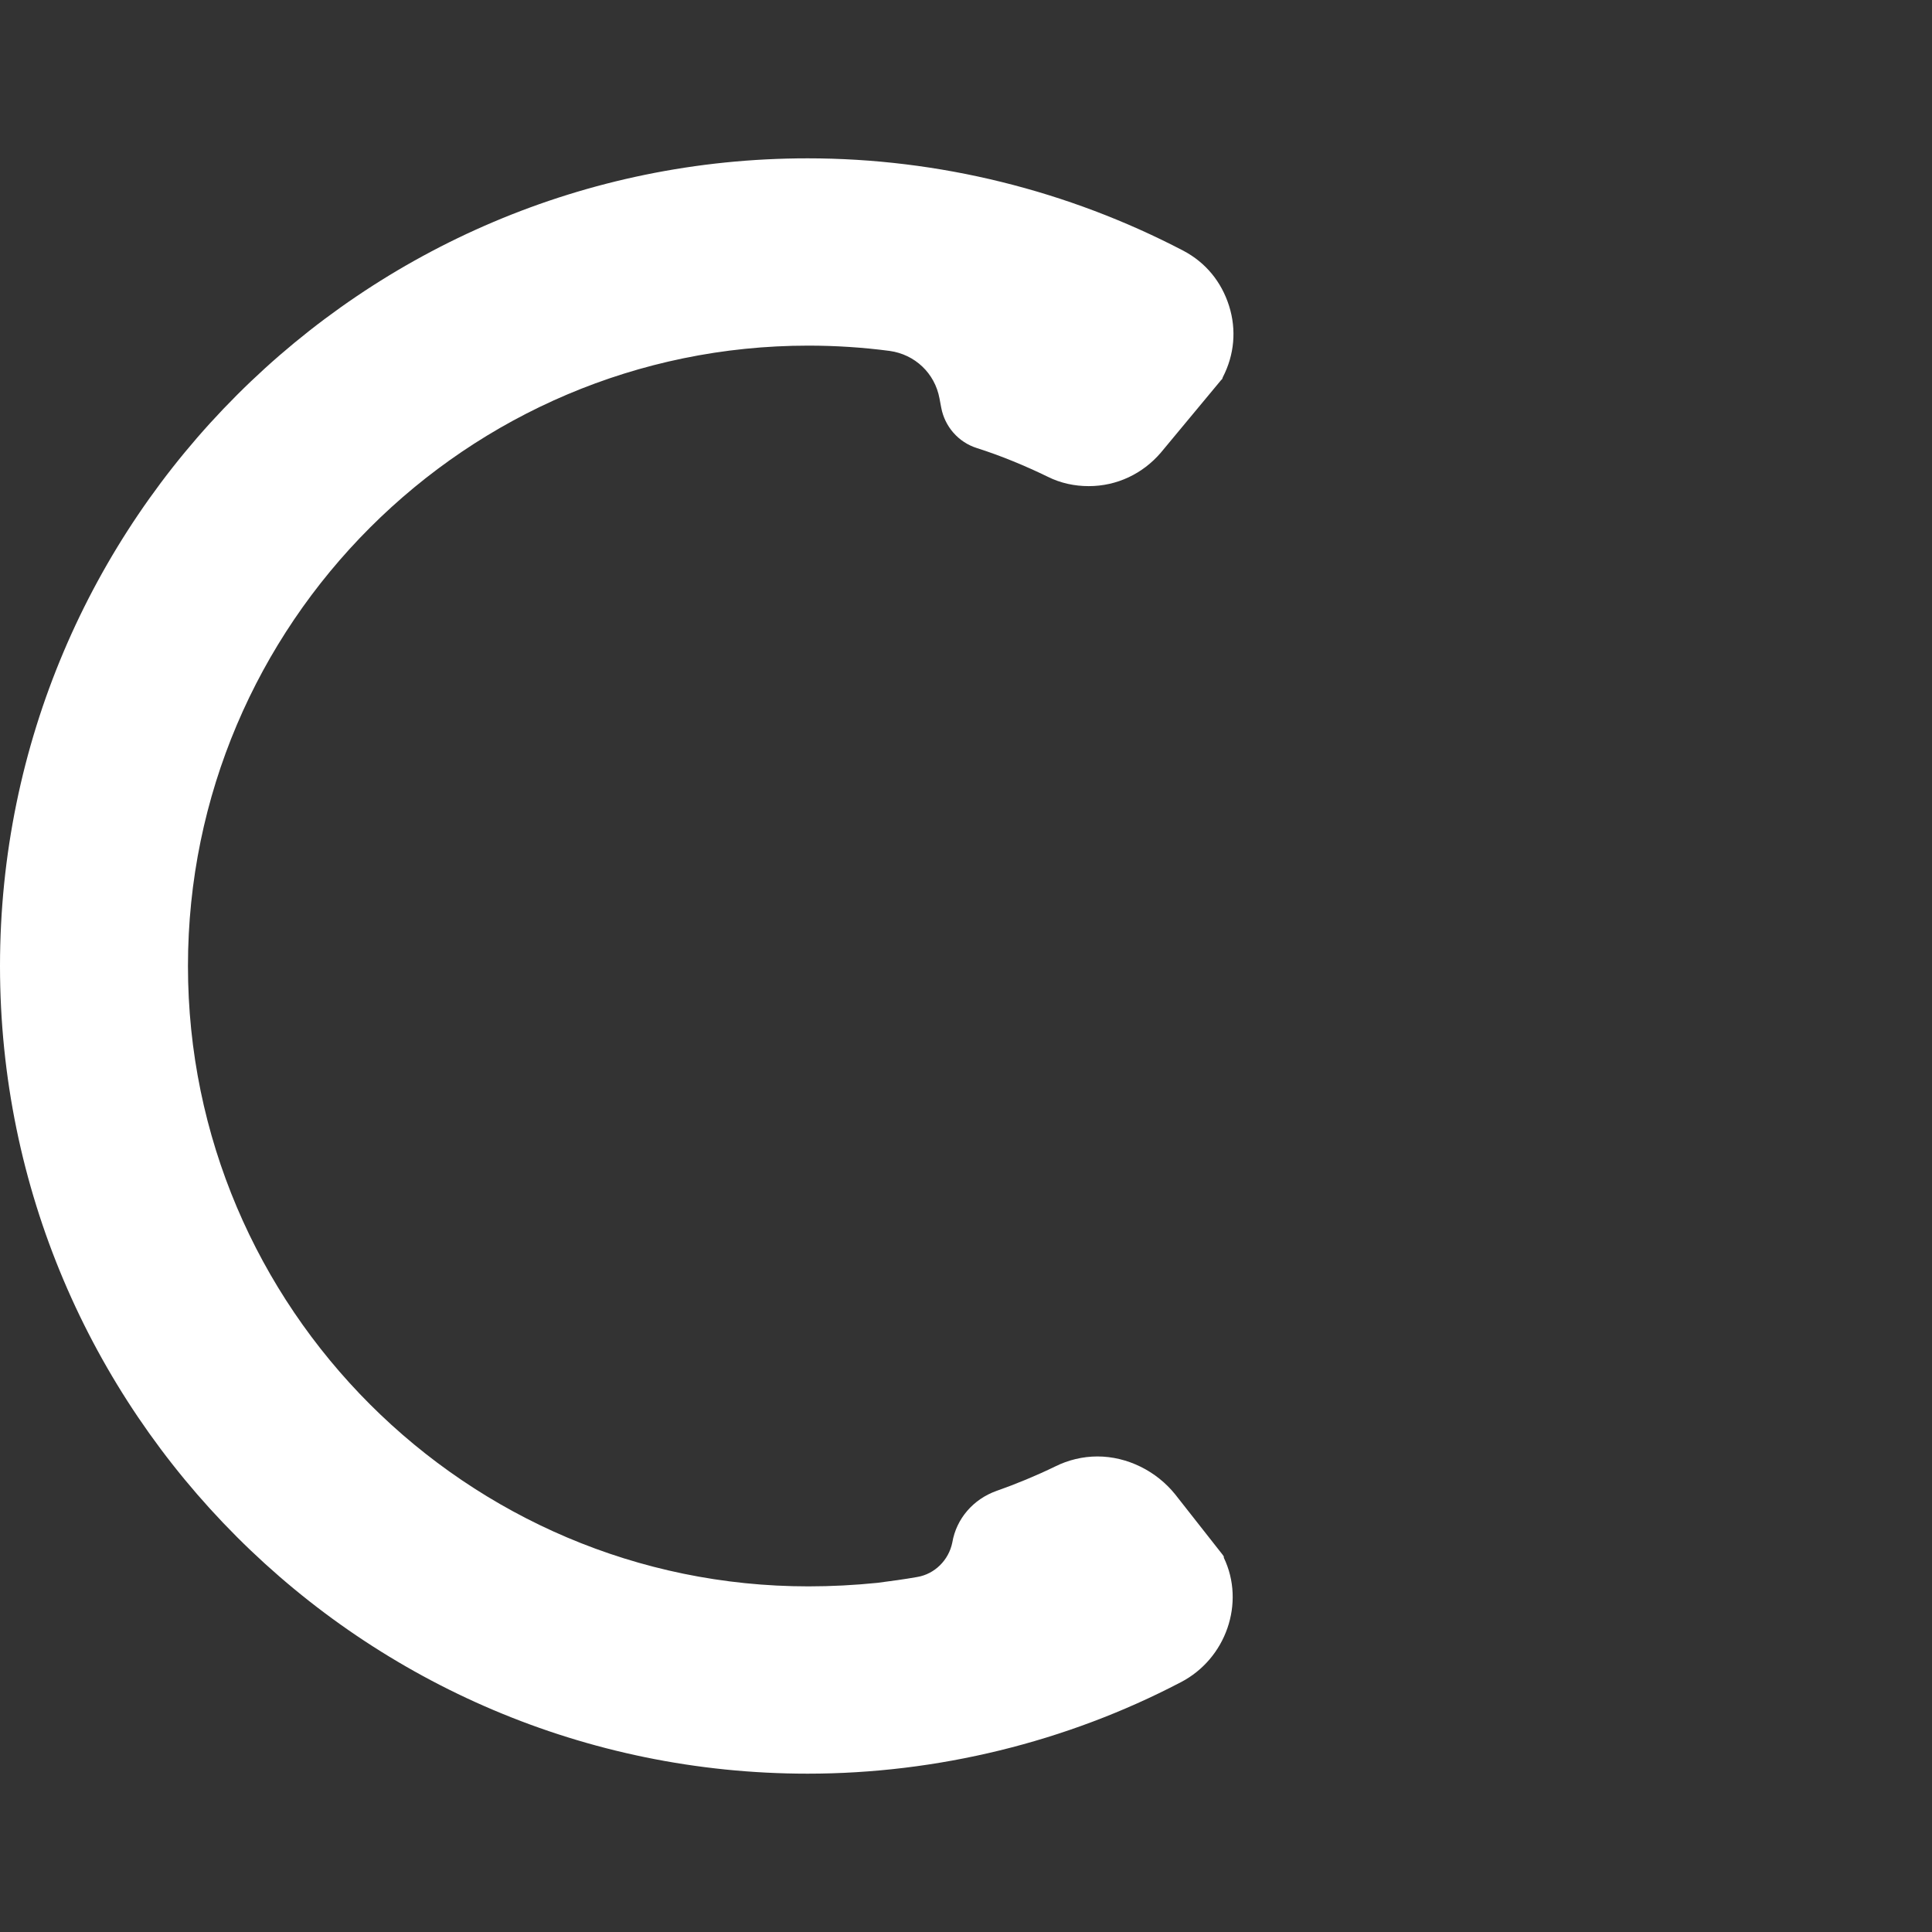 <?xml version="1.0" encoding="UTF-8" standalone="no"?>
<svg
   xmlns:dc="http://purl.org/dc/elements/1.1/"
   xmlns:cc="http://creativecommons.org/ns#"
   xmlns:rdf="http://www.w3.org/1999/02/22-rdf-syntax-ns#"
   xmlns:svg="http://www.w3.org/2000/svg"
   xmlns="http://www.w3.org/2000/svg"
   id="svg192"
   version="1.1"
   viewBox="0 0 31.75 31.75"
   height="120"
   width="120">
  <rect x="0" y="0" width="31.75" height="31.75" fill="#333333" stroke="none"/>
  <defs
     id="defs186" />
  <path
     class="st4"
     d="m 20.112,25.58 c 0,0 -0.019,-0.029 -0.019,-0.029 0,0 -0.779,-0.991 -0.779,-0.991 -0.308,-0.385 -0.789,-0.625 -1.279,-0.625 -0.24,0 -0.481,0.058 -0.693,0.164 -0.317,0.154 -0.644,0.289 -0.971,0.404 -0.375,0.135 -0.654,0.452 -0.721,0.846 -0.058,0.289 -0.289,0.519 -0.577,0.567 -0.212,0.038 -0.433,0.067 -0.654,0.096 -0.375,0.038 -0.75,0.058 -1.135,0.058 -5.617,0 -10.195,-4.578 -10.195,-10.195 0,-5.617 4.578,-10.195 10.195,-10.195 0.452,0 0.895,0.029 1.337,0.087 0.414,0.058 0.741,0.365 0.818,0.779 0,0 0.029,0.154 0.029,0.154 0.058,0.308 0.279,0.567 0.587,0.664 0.394,0.125 0.789,0.289 1.164,0.471 0.212,0.106 0.442,0.154 0.673,0.154 0.462,0 0.885,-0.202 1.183,-0.548 0,0 0.991,-1.193 0.991,-1.193 0,0 0.019,-0.019 0.019,-0.019 0,0 0.01,-0.029 0.01,-0.029 C 20.285,5.833 20.323,5.42 20.198,5.026 20.073,4.631 19.814,4.314 19.448,4.121 17.553,3.131 15.428,2.602 13.273,2.602 5.954,2.602 -3.17e-7,8.555 -3.17e-7,15.875 c 0,7.32 5.954,13.273 13.273,13.273 2.126,0 4.251,-0.519 6.127,-1.5 0.75,-0.385 1.068,-1.308 0.712,-2.049 0,0 0,-0.019 0,-0.019"
     id="headset"
     style="fill:#ffffff" />
</svg>
